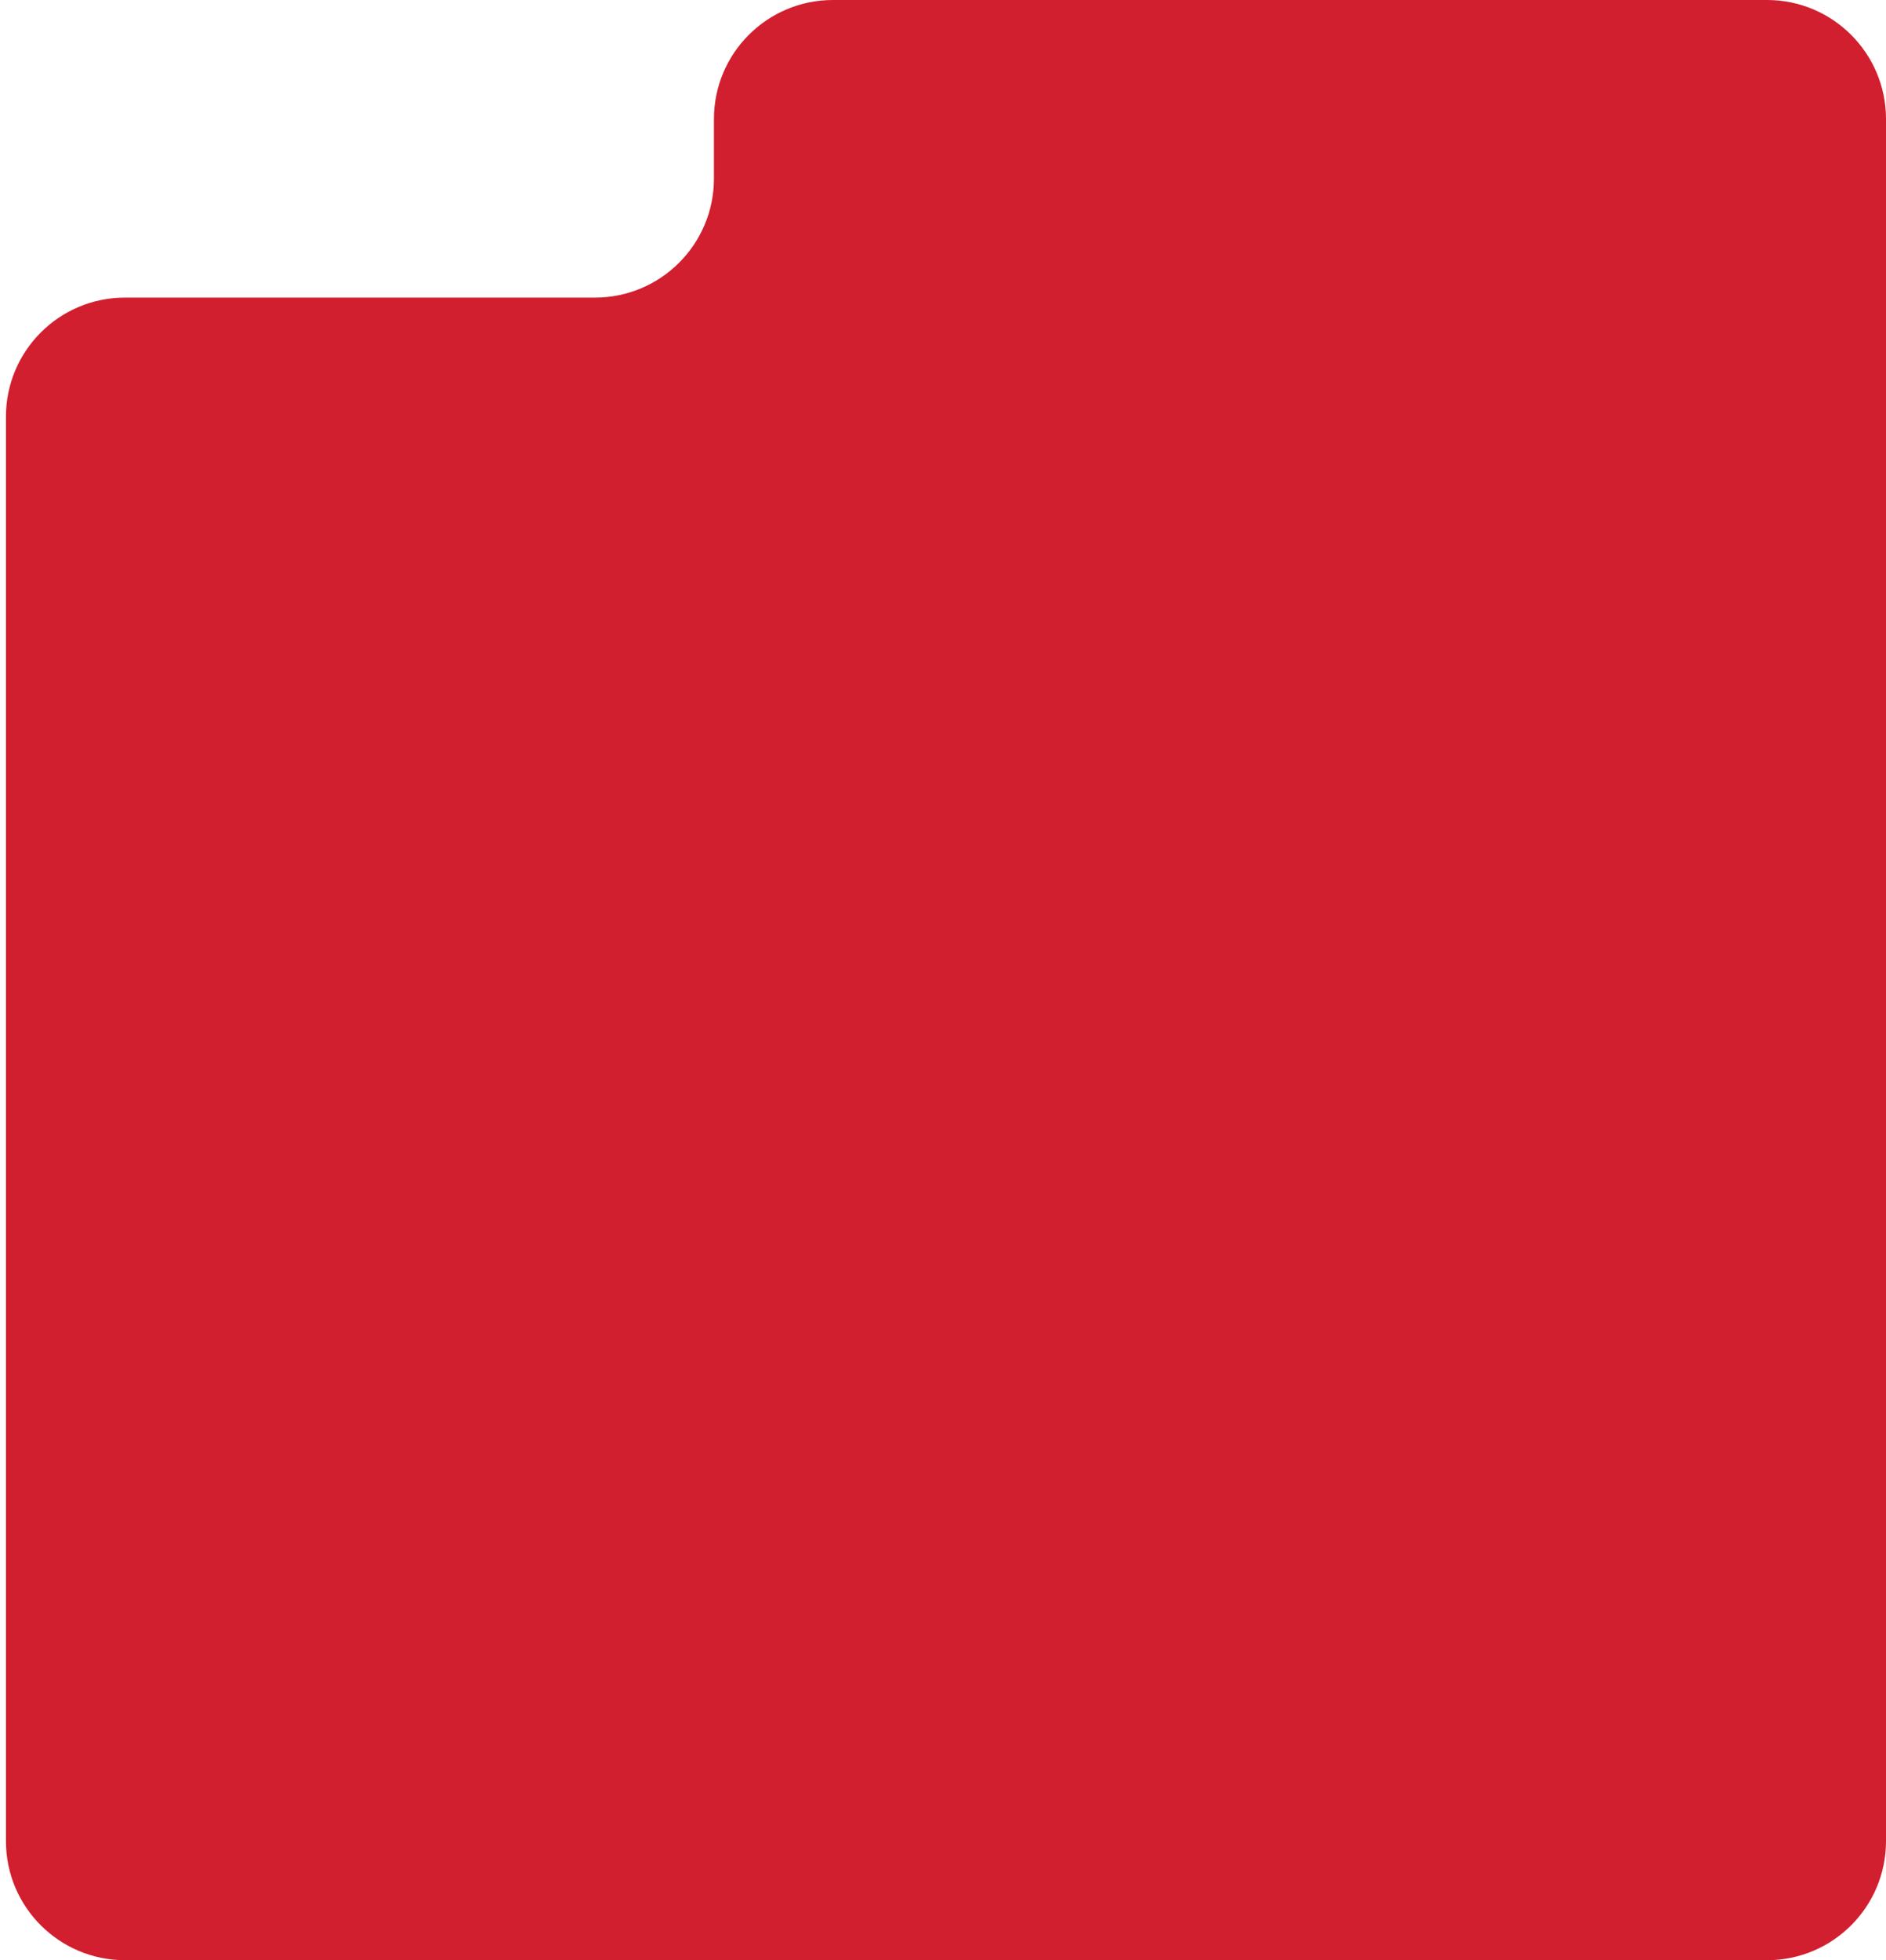 <?xml version="1.0" encoding="UTF-8"?> <svg xmlns="http://www.w3.org/2000/svg" width="951" height="988" viewBox="0 0 951 988" fill="none"><g style="mix-blend-mode:multiply"><path fill-rule="evenodd" clip-rule="evenodd" d="M951 60C951 26.863 924.137 0 891 0H420C386.863 0 360 26.863 360 60V90C360 123.137 333.137 150 300 150H63C29.863 150 3 176.863 3 210V928C3 961.137 29.863 988 63 988H360H891C924.137 988 951 961.137 951 928V150V60Z" fill="#D11F2F"></path></g></svg> 